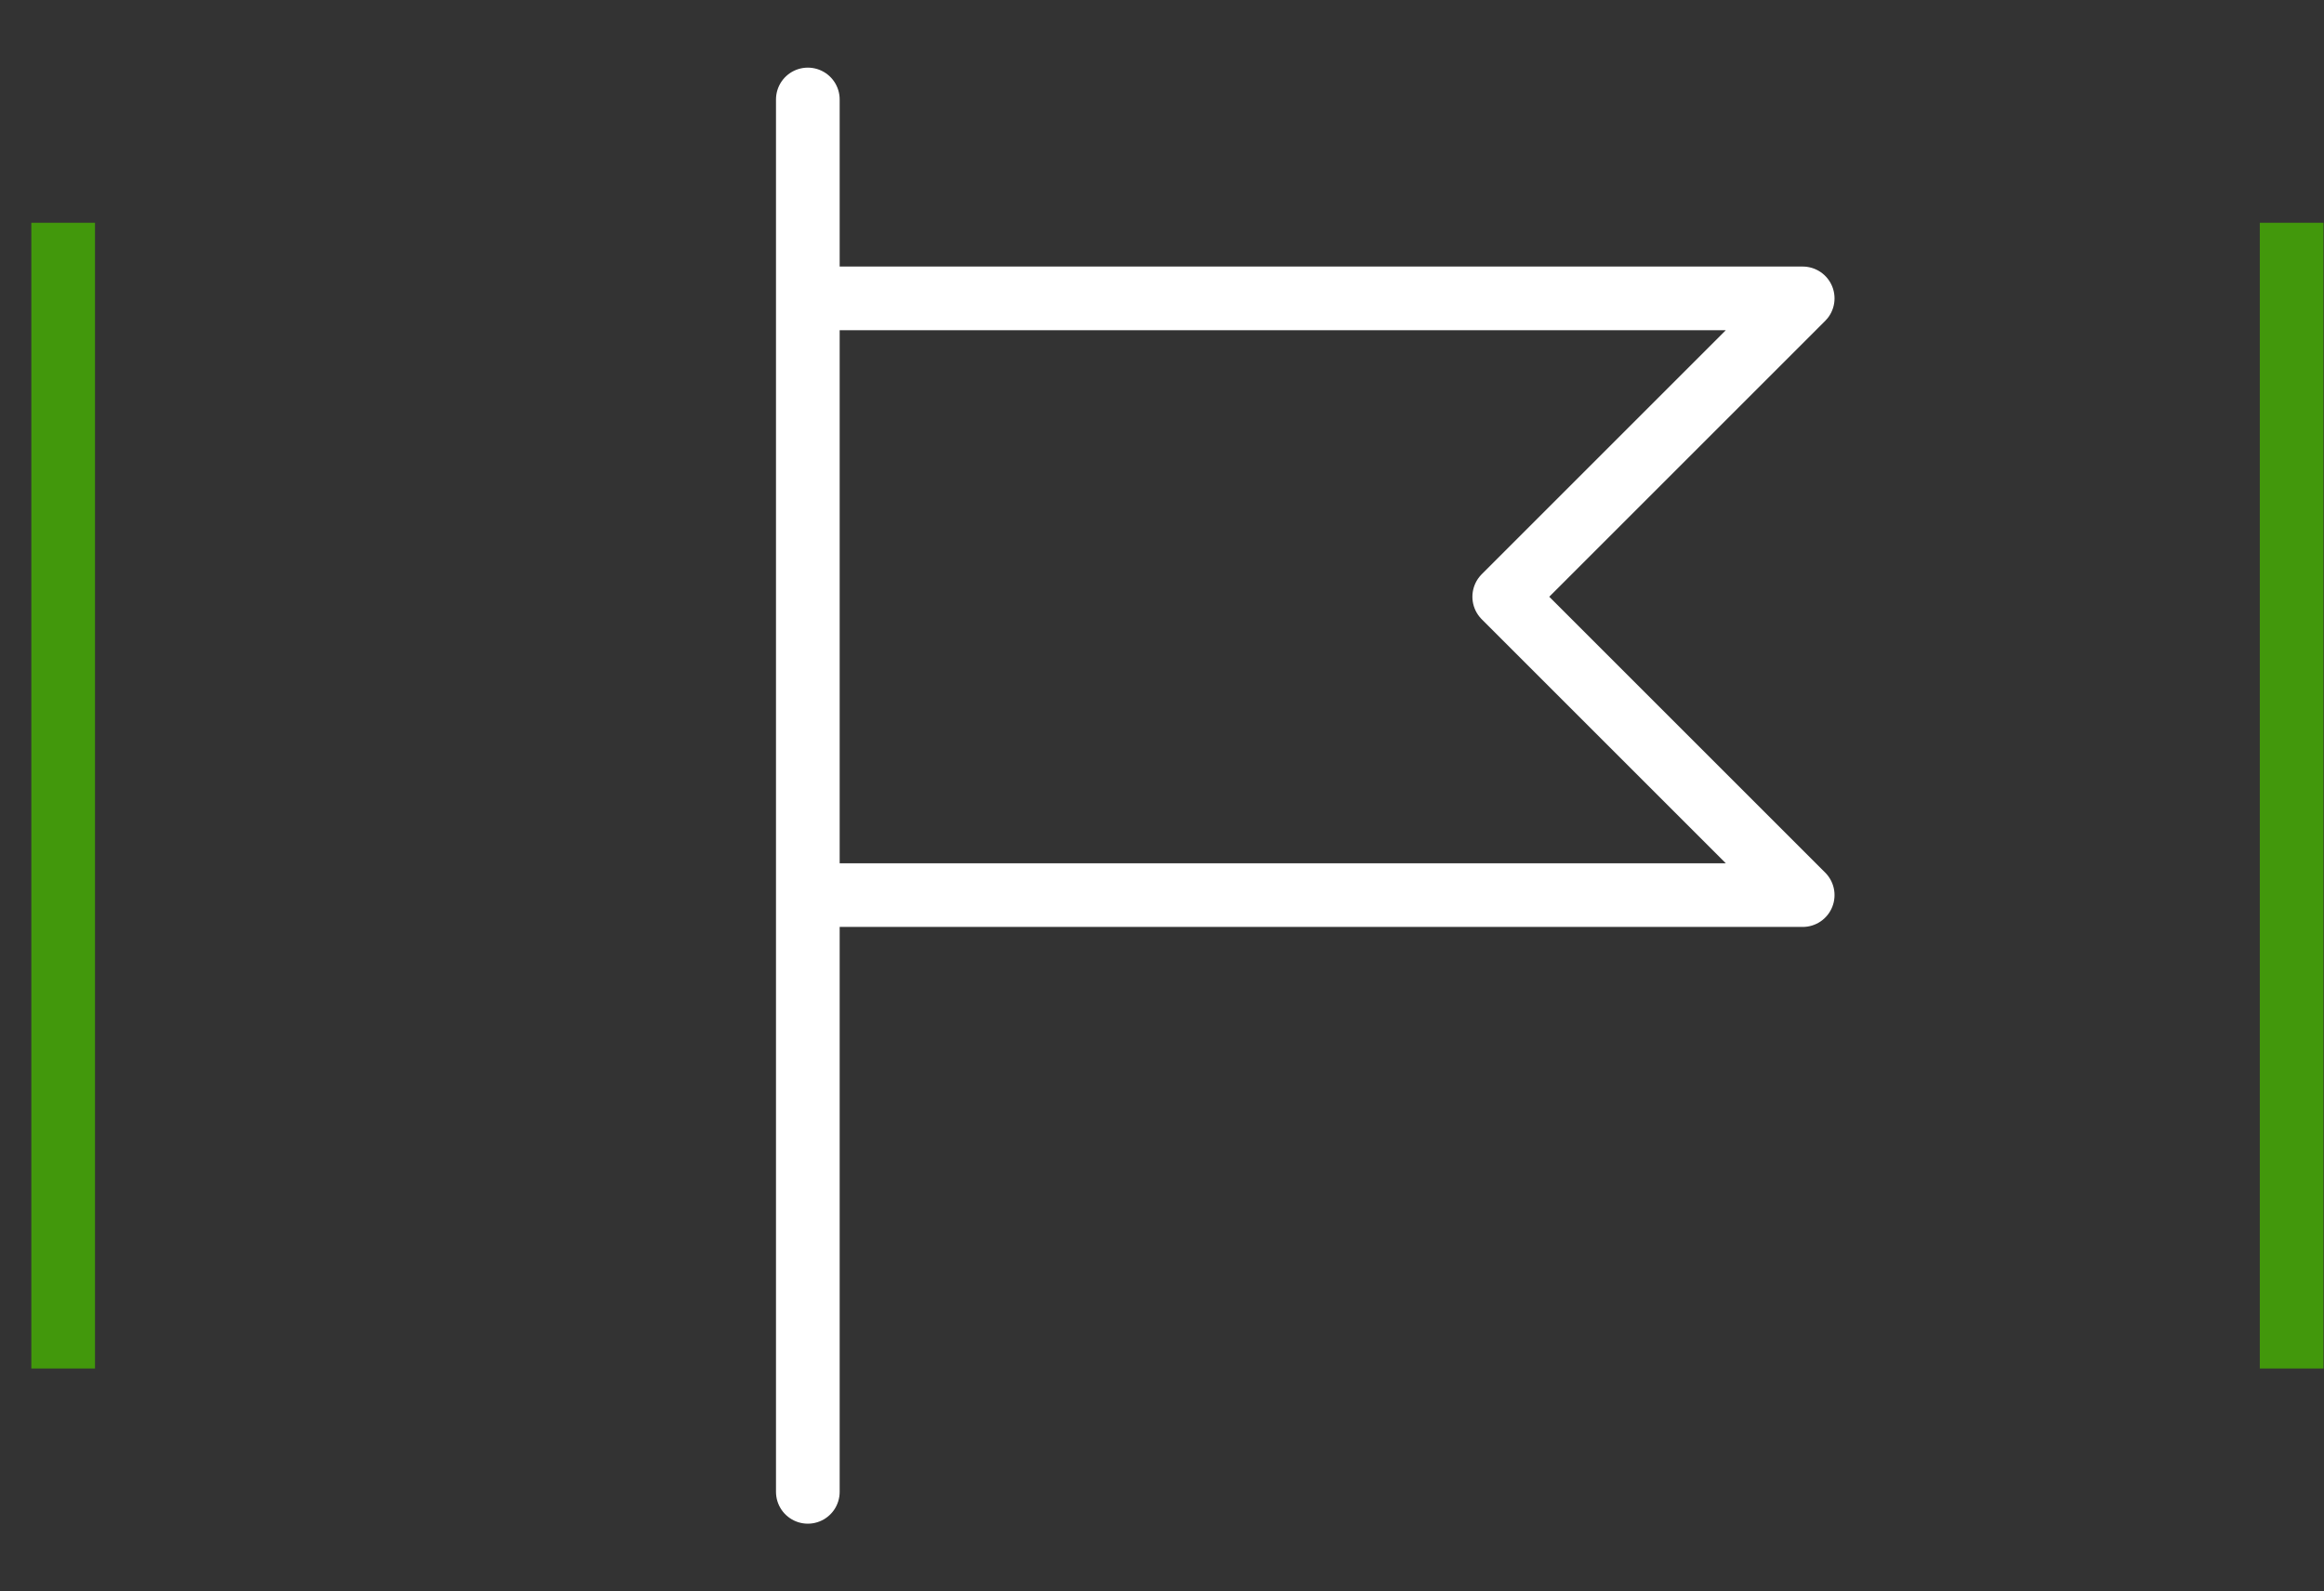 <svg width="73" height="50" viewBox="0 0 73 50" fill="none" xmlns="http://www.w3.org/2000/svg">
<rect x="0" y="0" width="73" height="50" fill="#333333" stroke="none"/>
<rect x="0.984" y="7" width="2" height="36" fill="#42980C"/>
<rect x="70.984" y="7" width="2" height="36" fill="#42980C"/>
<path d="M25.375 9.375H56.625L47.25 18.75L56.625 28.125H25.375M25.375 3.125V46.875V3.125Z" stroke="white" stroke-width="2" stroke-linecap="round" stroke-linejoin="round"/>
</svg>
